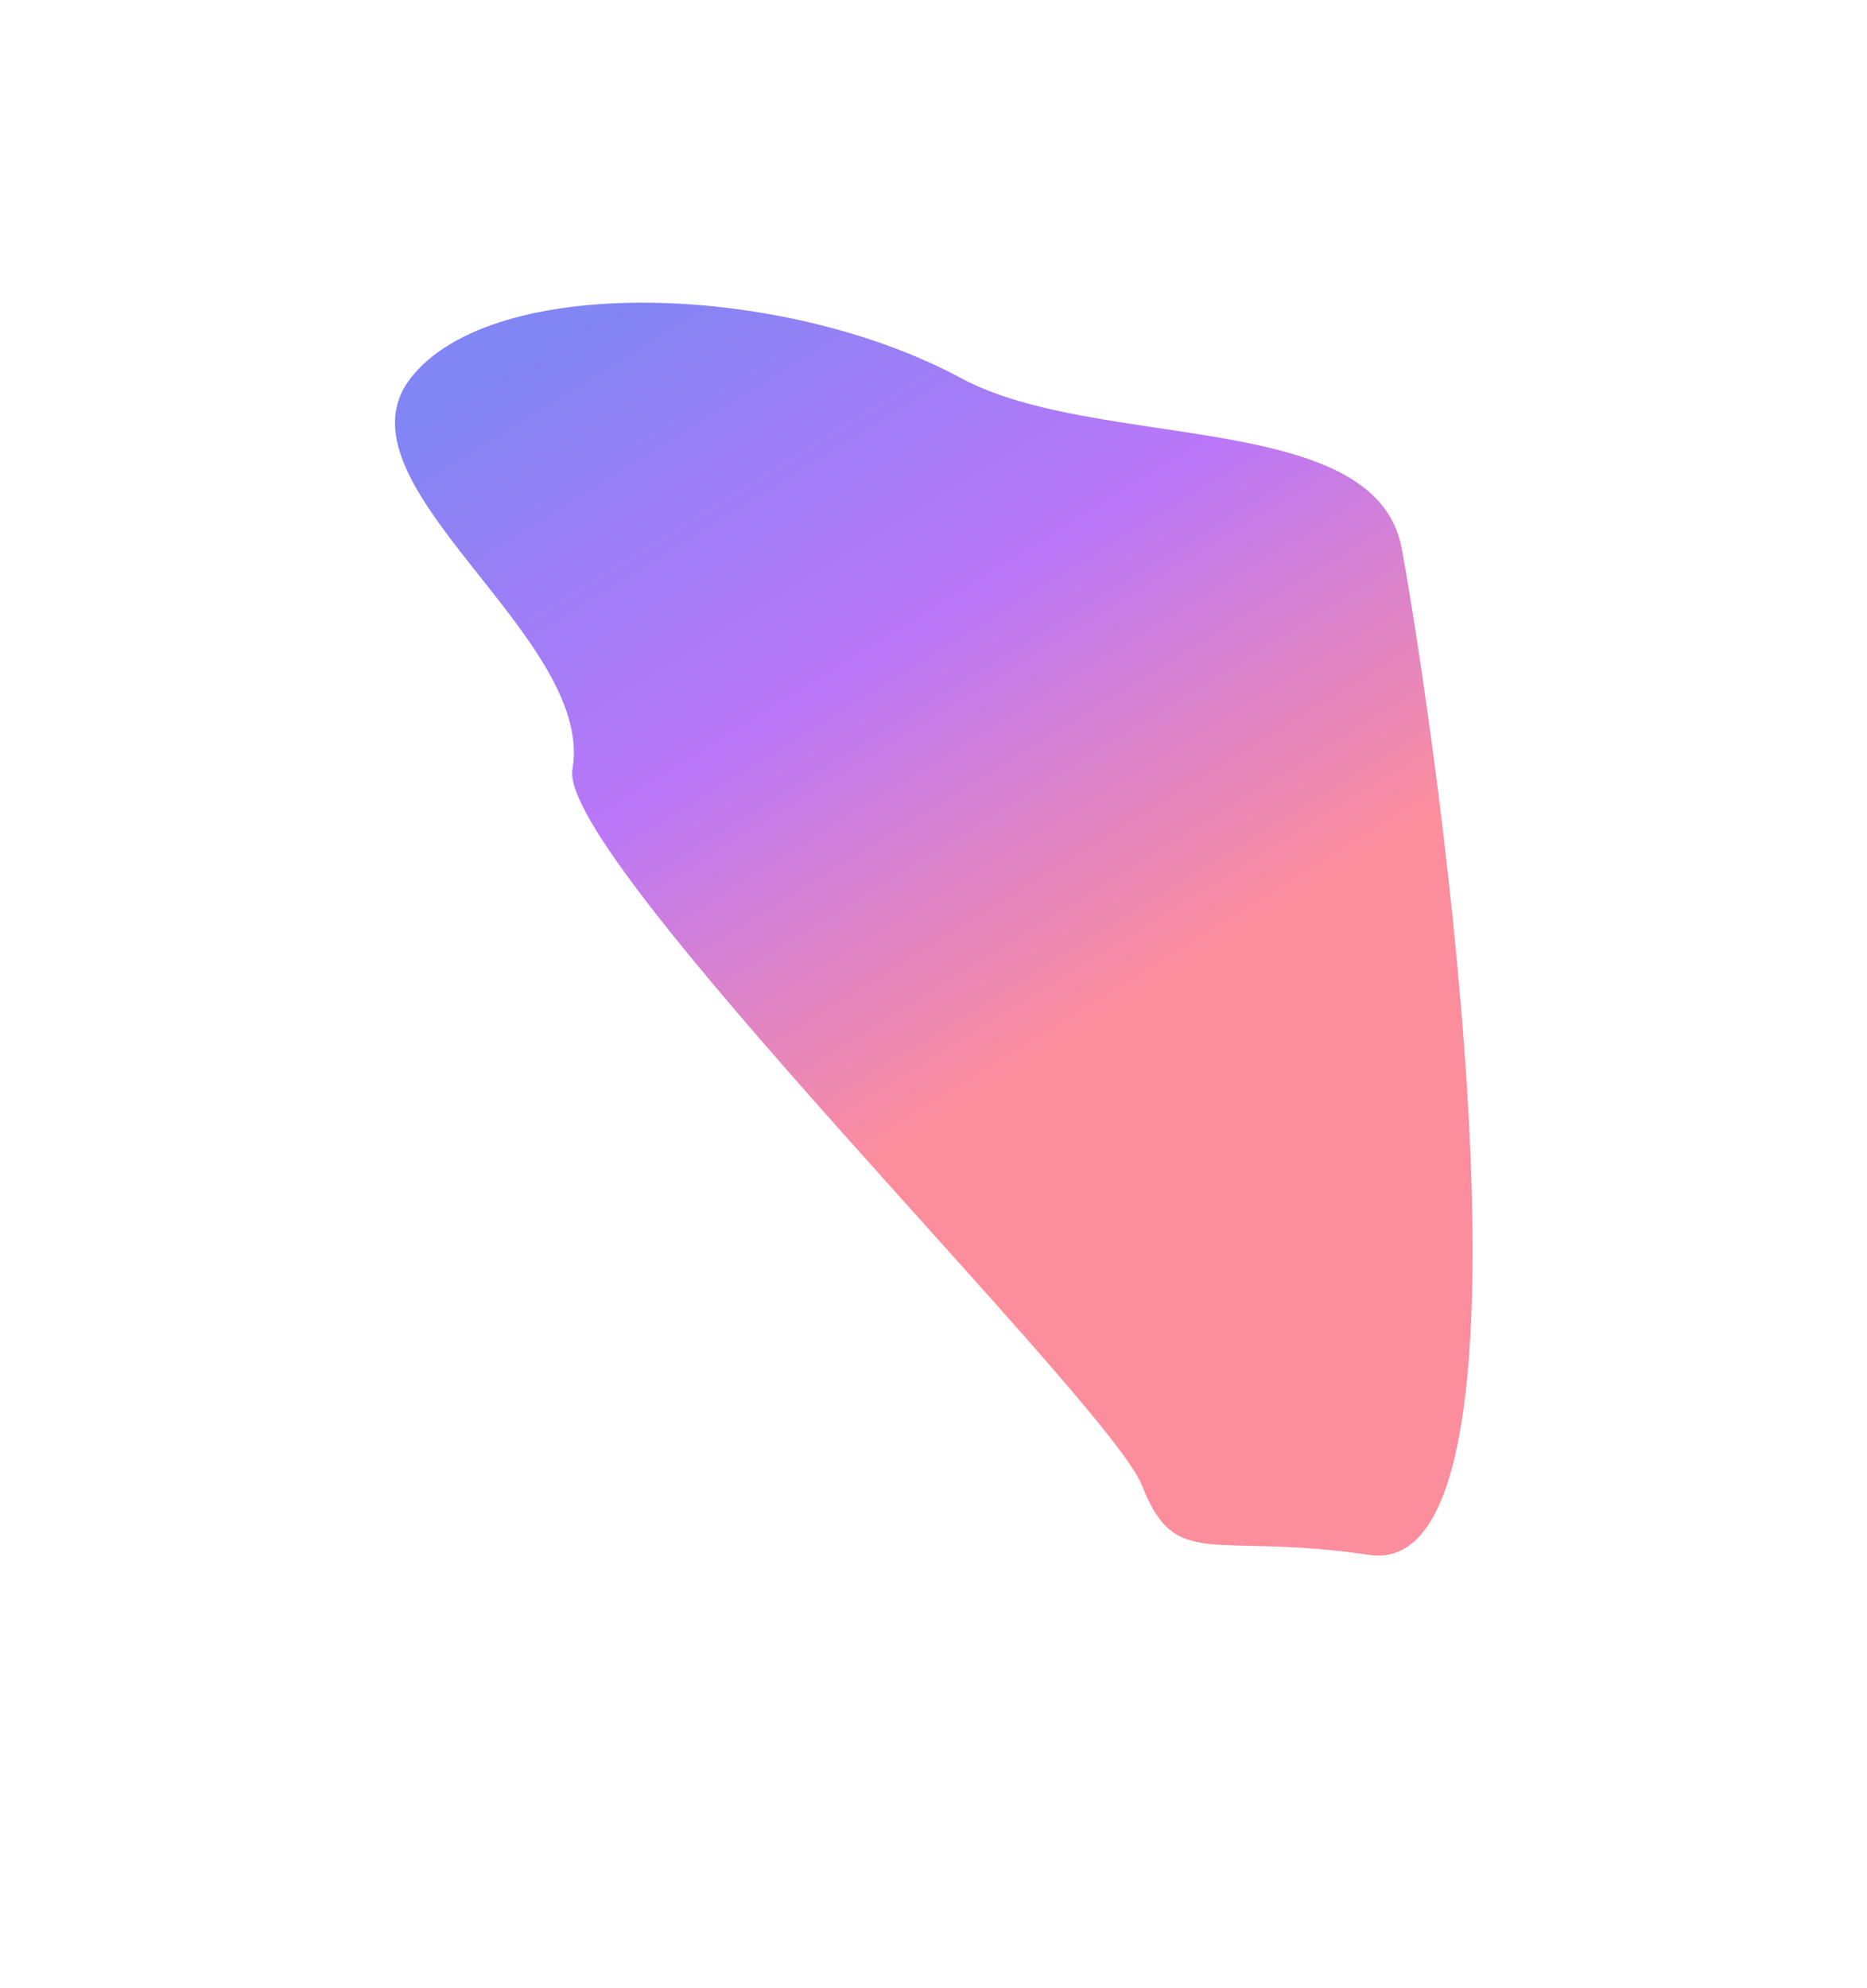 <svg fill="none" height="1072" viewBox="0 300 1437 1072" width="1007" xmlns="http://www.w3.org/2000/svg" xmlns:xlink="http://www.w3.org/1999/xlink"><filter id="a" color-interpolation-filters="sRGB" filterUnits="userSpaceOnUse" height="1571.1" width="1436.54" x=".445" y=".445"><feFlood flood-opacity="0" result="BackgroundImageFix"/><feBlend in="SourceGraphic" in2="BackgroundImageFix" mode="normal" result="shape"/><feGaussianBlur result="effect1_foregroundBlur_121_6" stdDeviation="151.778"/></filter><linearGradient id="b" gradientUnits="userSpaceOnUse" x1="360.157" x2="708.312" y1="377.24" y2="940.418"><stop offset="0" stop-color="#6366f1"/><stop offset=".5" stop-color="#a855f7"/><stop offset="1" stop-color="#fb7185"/></linearGradient><g filter="url(#a)"><path d="m739.607 362.012c-136.127-73.402-360.323-81.199-423.5 0s142.338 198.521 124.499 301c-11.841 68.027 413.231 486.648 438.347 550.968 26.084 66.79 53.477 35.48 174.977 53.48 145.89 21.62 51.43-628.859 25.06-773.966-19.71-108.481-234.162-74.745-339.383-131.482z" fill="url(#b)" fill-opacity=".8"/></g></svg>